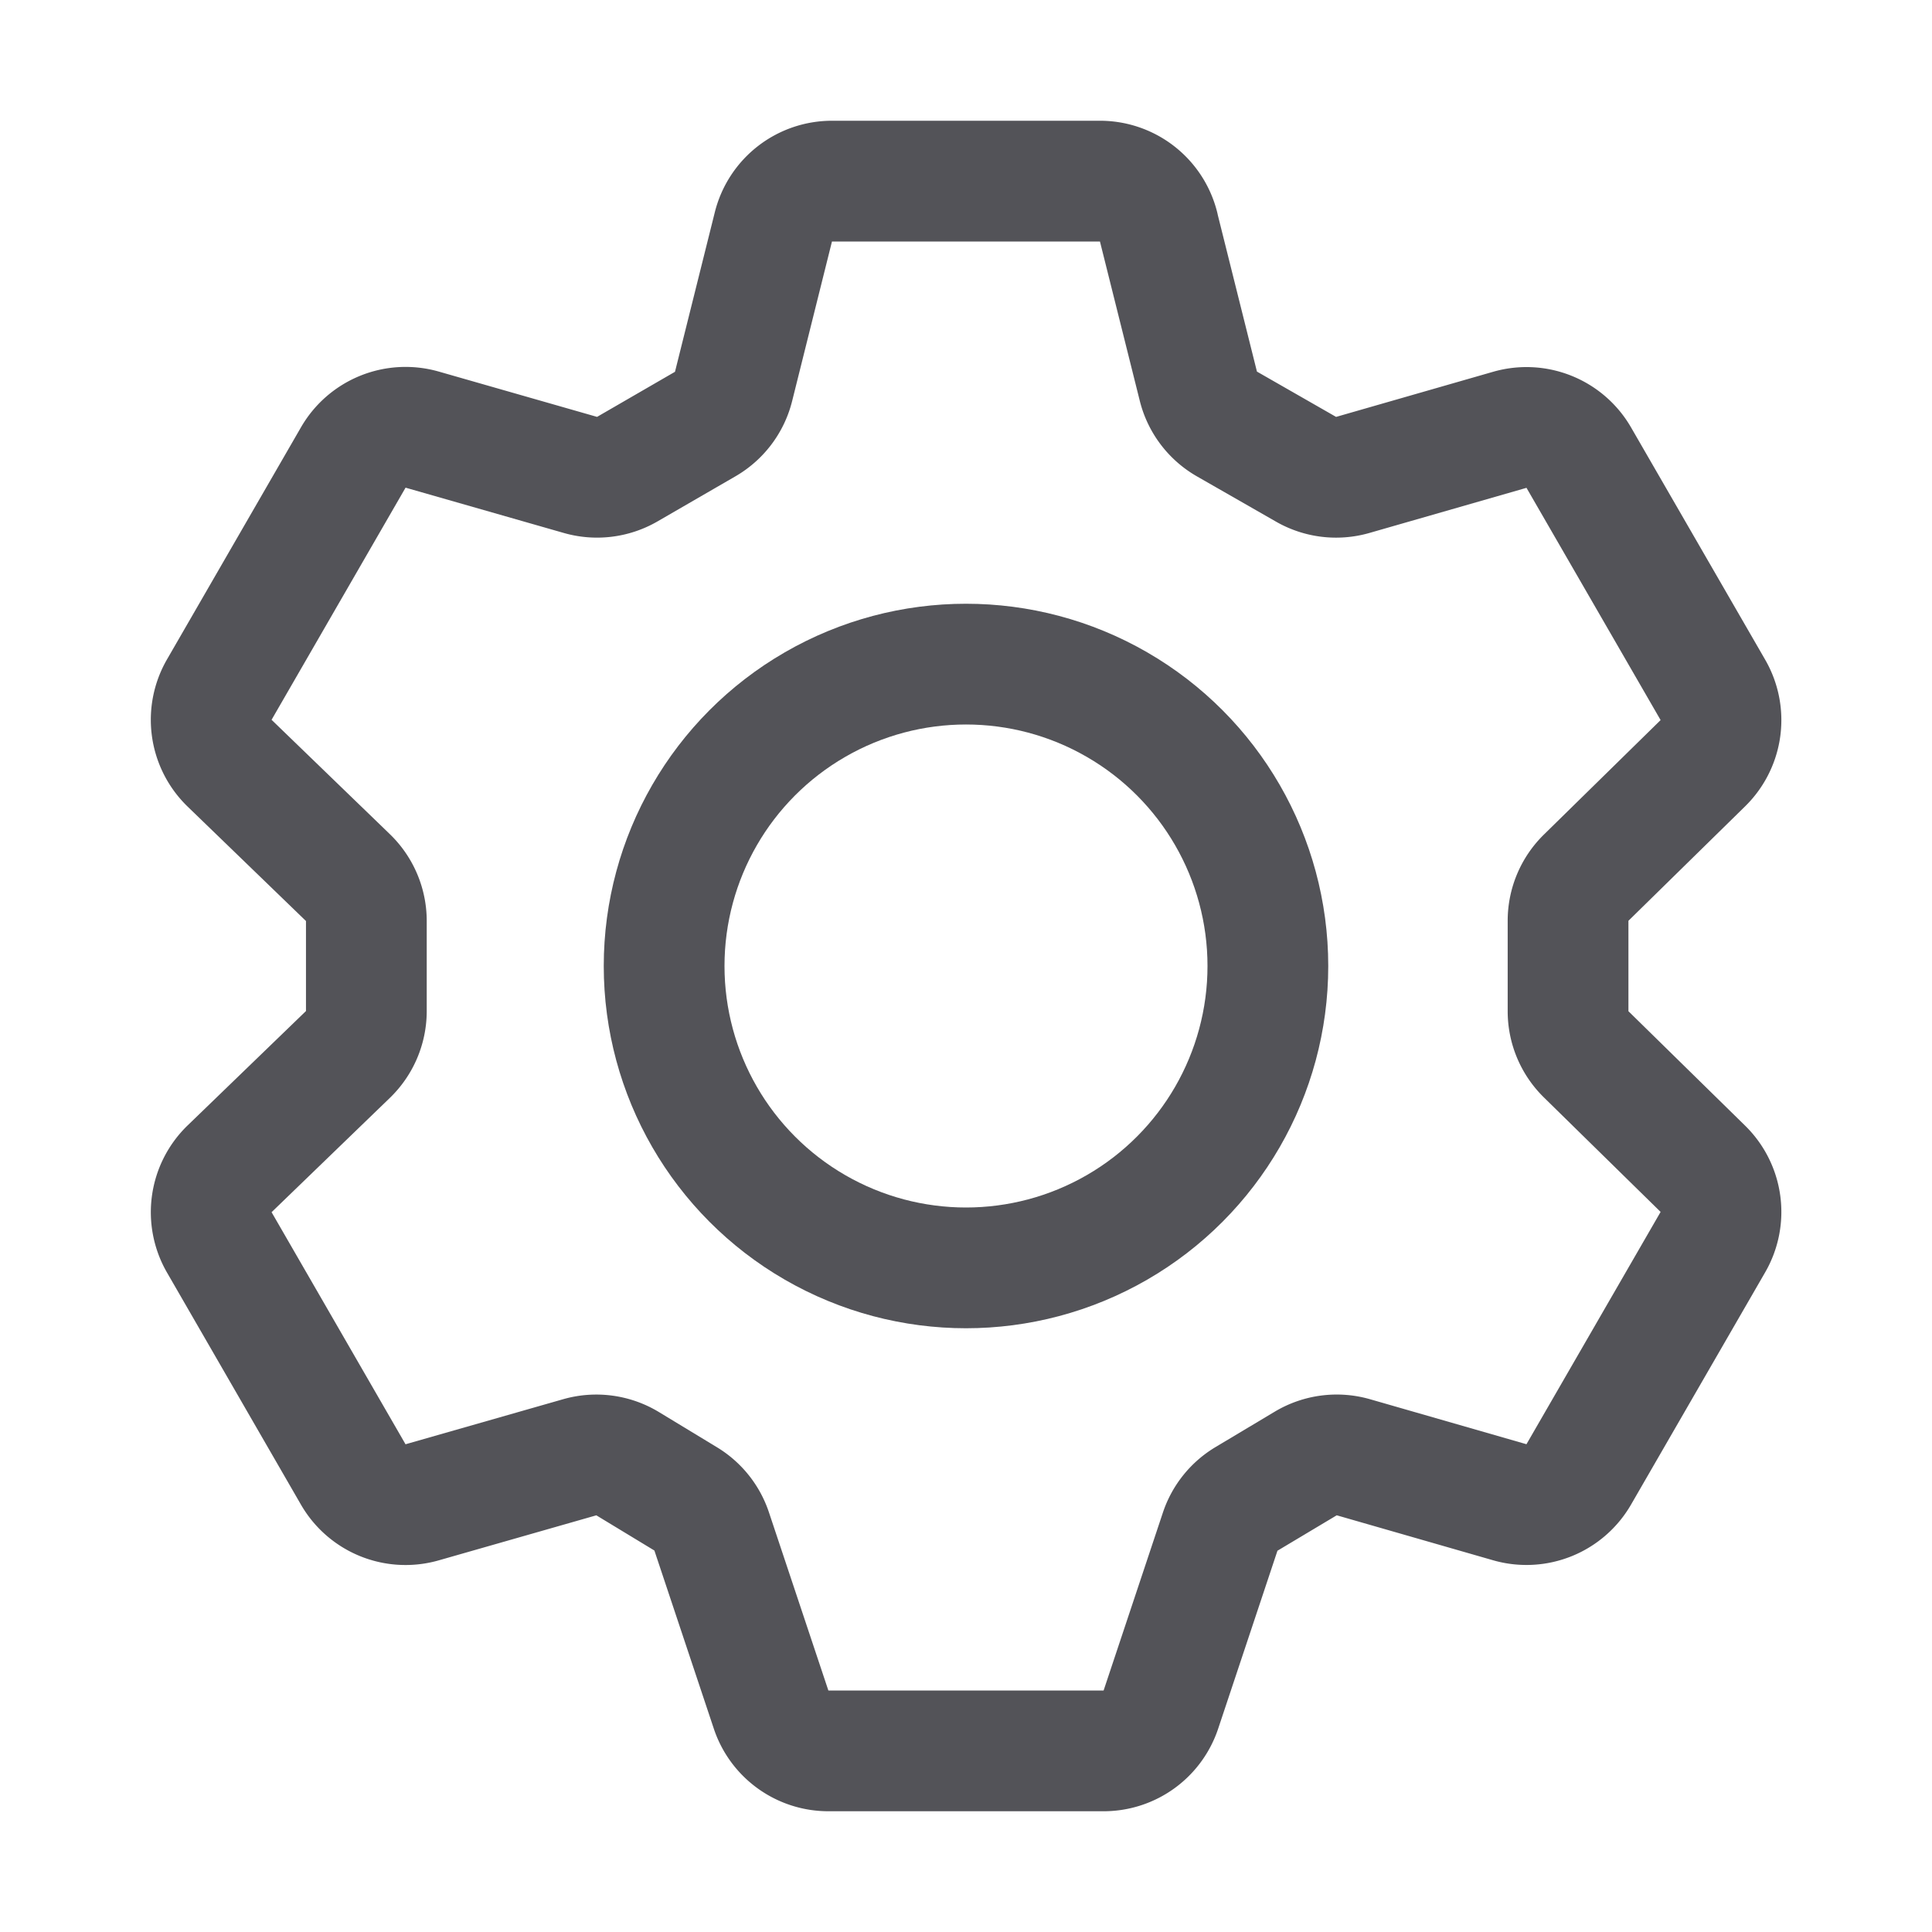 <?xml version="1.0" encoding="utf-8"?><!-- Uploaded to: SVG Repo, www.svgrepo.com, Generator: SVG Repo Mixer Tools -->
<svg width="800px" height="800px" viewBox="0 0 32 32" xmlns="http://www.w3.org/2000/svg" fill="none">
  <path stroke="#535358" stroke-linejoin="round" stroke-width="2" d="M19.19 3.757A1 1 0 0018.22 3h-4.44a1 1 0 00-.97.757l-.66 2.644a1 1 0 01-.47.623l-1.291.747a1 1 0 01-.776.095l-2.62-.75a1 1 0 00-1.142.462l-2.219 3.844a1 1 0 00.171 1.219l1.96 1.895a1 1 0 01.305.719v1.49a1 1 0 01-.305.72l-1.96 1.894a1 1 0 00-.17 1.22l2.218 3.843a1 1 0 001.141.461l2.61-.746a1 1 0 01.793.106l.963.584a1 1 0 01.43.54l.984 2.95a1 1 0 00.949.683h4.558a1 1 0 00.949-.684l.982-2.947a1 1 0 01.435-.542l.982-.587a1 1 0 01.79-.103l2.59.745a1 1 0 001.142-.461l2.222-3.848a1 1 0 00-.166-1.214l-1.933-1.896a1 1 0 01-.3-.713v-1.5a1 1 0 01.3-.713l1.933-1.896a1 1 0 00.166-1.214l-2.222-3.848a1 1 0 00-1.142-.46l-2.6.747a1 1 0 01-.774-.093l-1.31-.75a1 1 0 01-.474-.625l-.66-2.64z"/>
  <circle cx="16" cy="16" r="5" stroke="#535358" stroke-linejoin="round" stroke-width="2"/>
</svg>